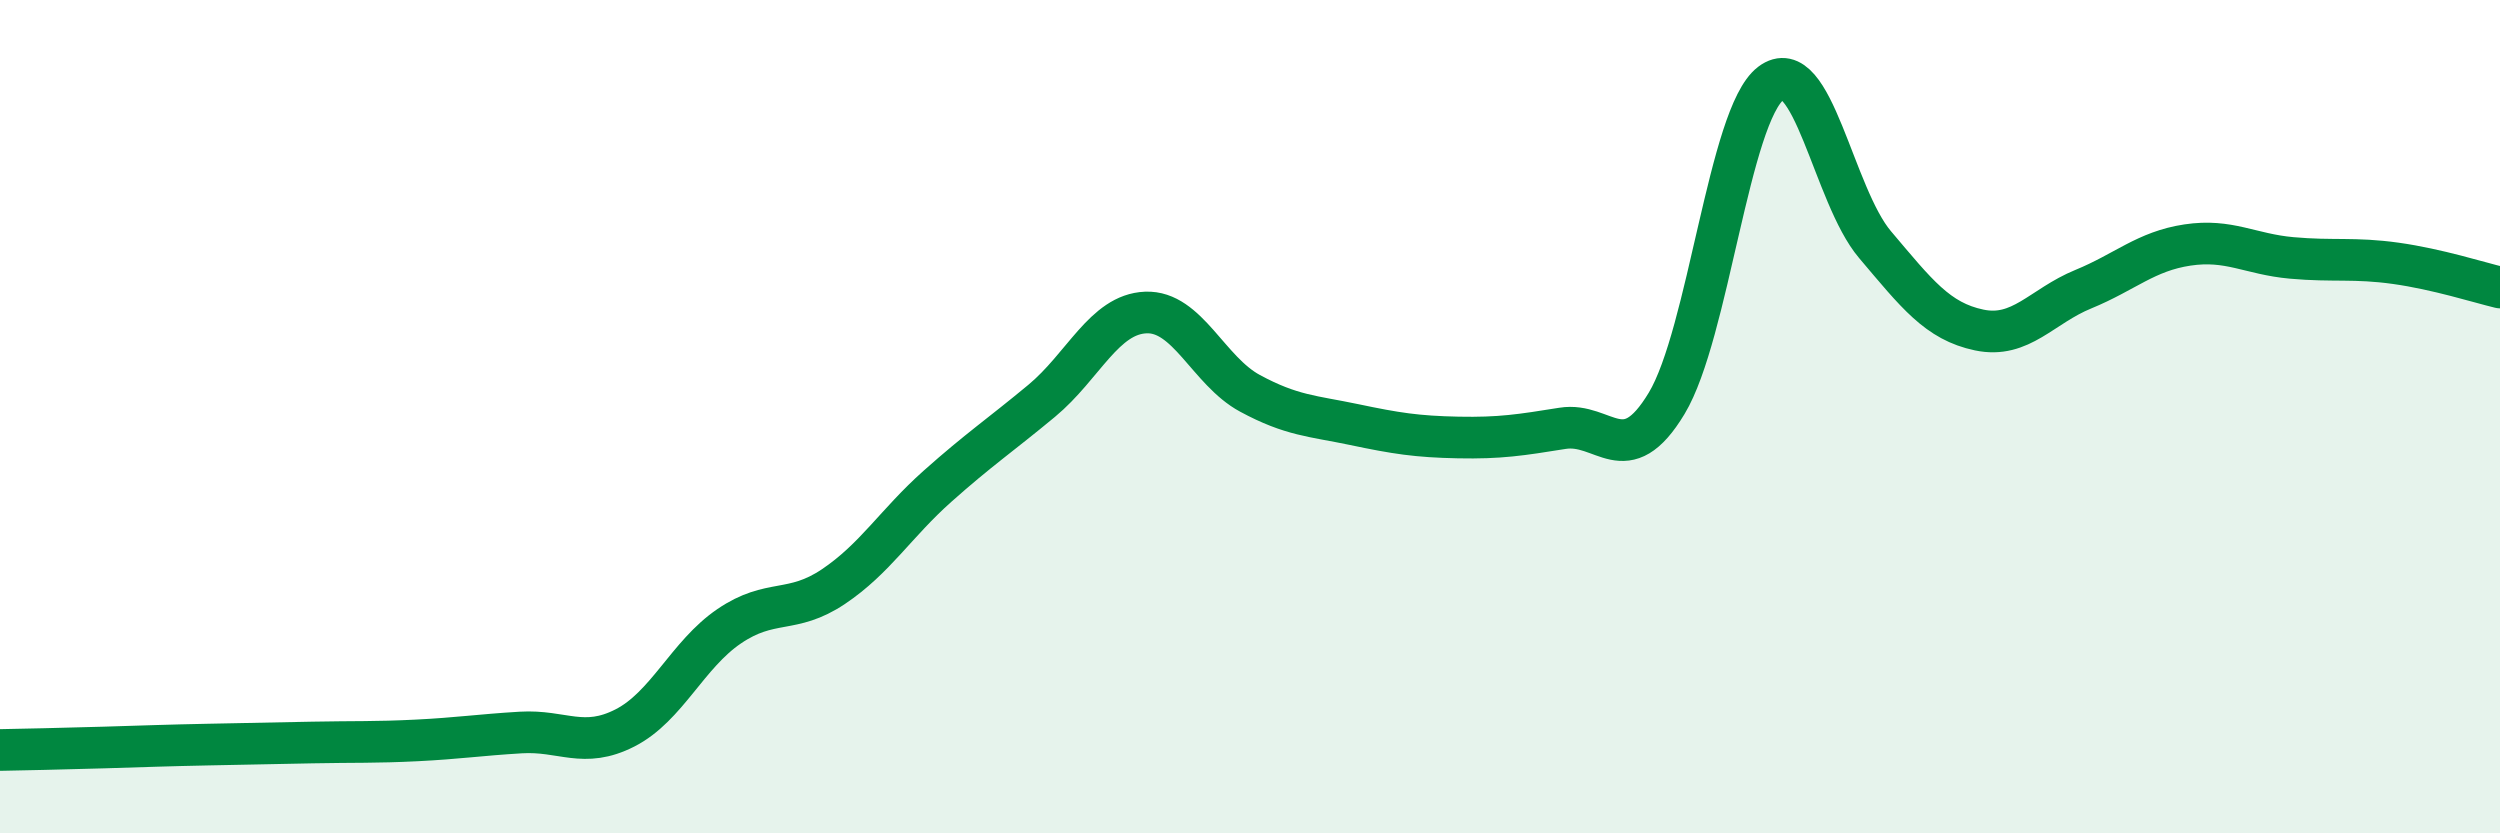 
    <svg width="60" height="20" viewBox="0 0 60 20" xmlns="http://www.w3.org/2000/svg">
      <path
        d="M 0,18 C 0.5,17.99 1.5,17.97 2.5,17.94 C 3.5,17.91 4,17.89 5,17.87 C 6,17.85 6.5,17.84 7.5,17.82 C 8.5,17.8 9,17.82 10,17.77 C 11,17.72 11.5,17.64 12.5,17.58 C 13.5,17.52 14,17.98 15,17.47 C 16,16.96 16.5,15.71 17.5,15.03 C 18.5,14.35 19,14.75 20,14.08 C 21,13.41 21.5,12.56 22.5,11.67 C 23.5,10.78 24,10.45 25,9.62 C 26,8.79 26.5,7.54 27.5,7.5 C 28.5,7.46 29,8.9 30,9.44 C 31,9.98 31.5,9.98 32.5,10.19 C 33.5,10.4 34,10.48 35,10.5 C 36,10.52 36.5,10.44 37.5,10.28 C 38.5,10.12 39,11.34 40,9.68 C 41,8.02 41.5,2.76 42.5,2 C 43.5,1.24 44,4.69 45,5.87 C 46,7.05 46.5,7.71 47.5,7.92 C 48.5,8.13 49,7.35 50,6.94 C 51,6.53 51.5,6.03 52.5,5.88 C 53.5,5.73 54,6.1 55,6.19 C 56,6.28 56.5,6.18 57.5,6.32 C 58.5,6.46 59.5,6.78 60,6.9L60 20L0 20Z"
        fill="#008740"
        opacity="0.1"
        stroke-linecap="round"
        stroke-linejoin="round"
      />
      <path
        d="M 0,18 C 0.5,17.99 1.5,17.97 2.5,17.94 C 3.5,17.91 4,17.89 5,17.87 C 6,17.85 6.5,17.84 7.5,17.82 C 8.5,17.8 9,17.82 10,17.77 C 11,17.72 11.5,17.64 12.5,17.58 C 13.5,17.52 14,17.98 15,17.47 C 16,16.96 16.5,15.71 17.5,15.03 C 18.5,14.35 19,14.75 20,14.08 C 21,13.41 21.5,12.56 22.5,11.67 C 23.5,10.78 24,10.45 25,9.62 C 26,8.79 26.5,7.54 27.5,7.5 C 28.5,7.46 29,8.9 30,9.44 C 31,9.98 31.5,9.98 32.5,10.19 C 33.5,10.4 34,10.48 35,10.5 C 36,10.52 36.5,10.44 37.5,10.28 C 38.5,10.12 39,11.34 40,9.68 C 41,8.02 41.5,2.76 42.5,2 C 43.5,1.24 44,4.69 45,5.87 C 46,7.05 46.5,7.71 47.5,7.92 C 48.5,8.13 49,7.35 50,6.94 C 51,6.53 51.5,6.03 52.5,5.88 C 53.5,5.73 54,6.1 55,6.19 C 56,6.28 56.5,6.18 57.5,6.32 C 58.5,6.46 59.5,6.78 60,6.9"
        stroke="#008740"
        stroke-width="1"
        fill="none"
        stroke-linecap="round"
        stroke-linejoin="round"
      />
    </svg>
  